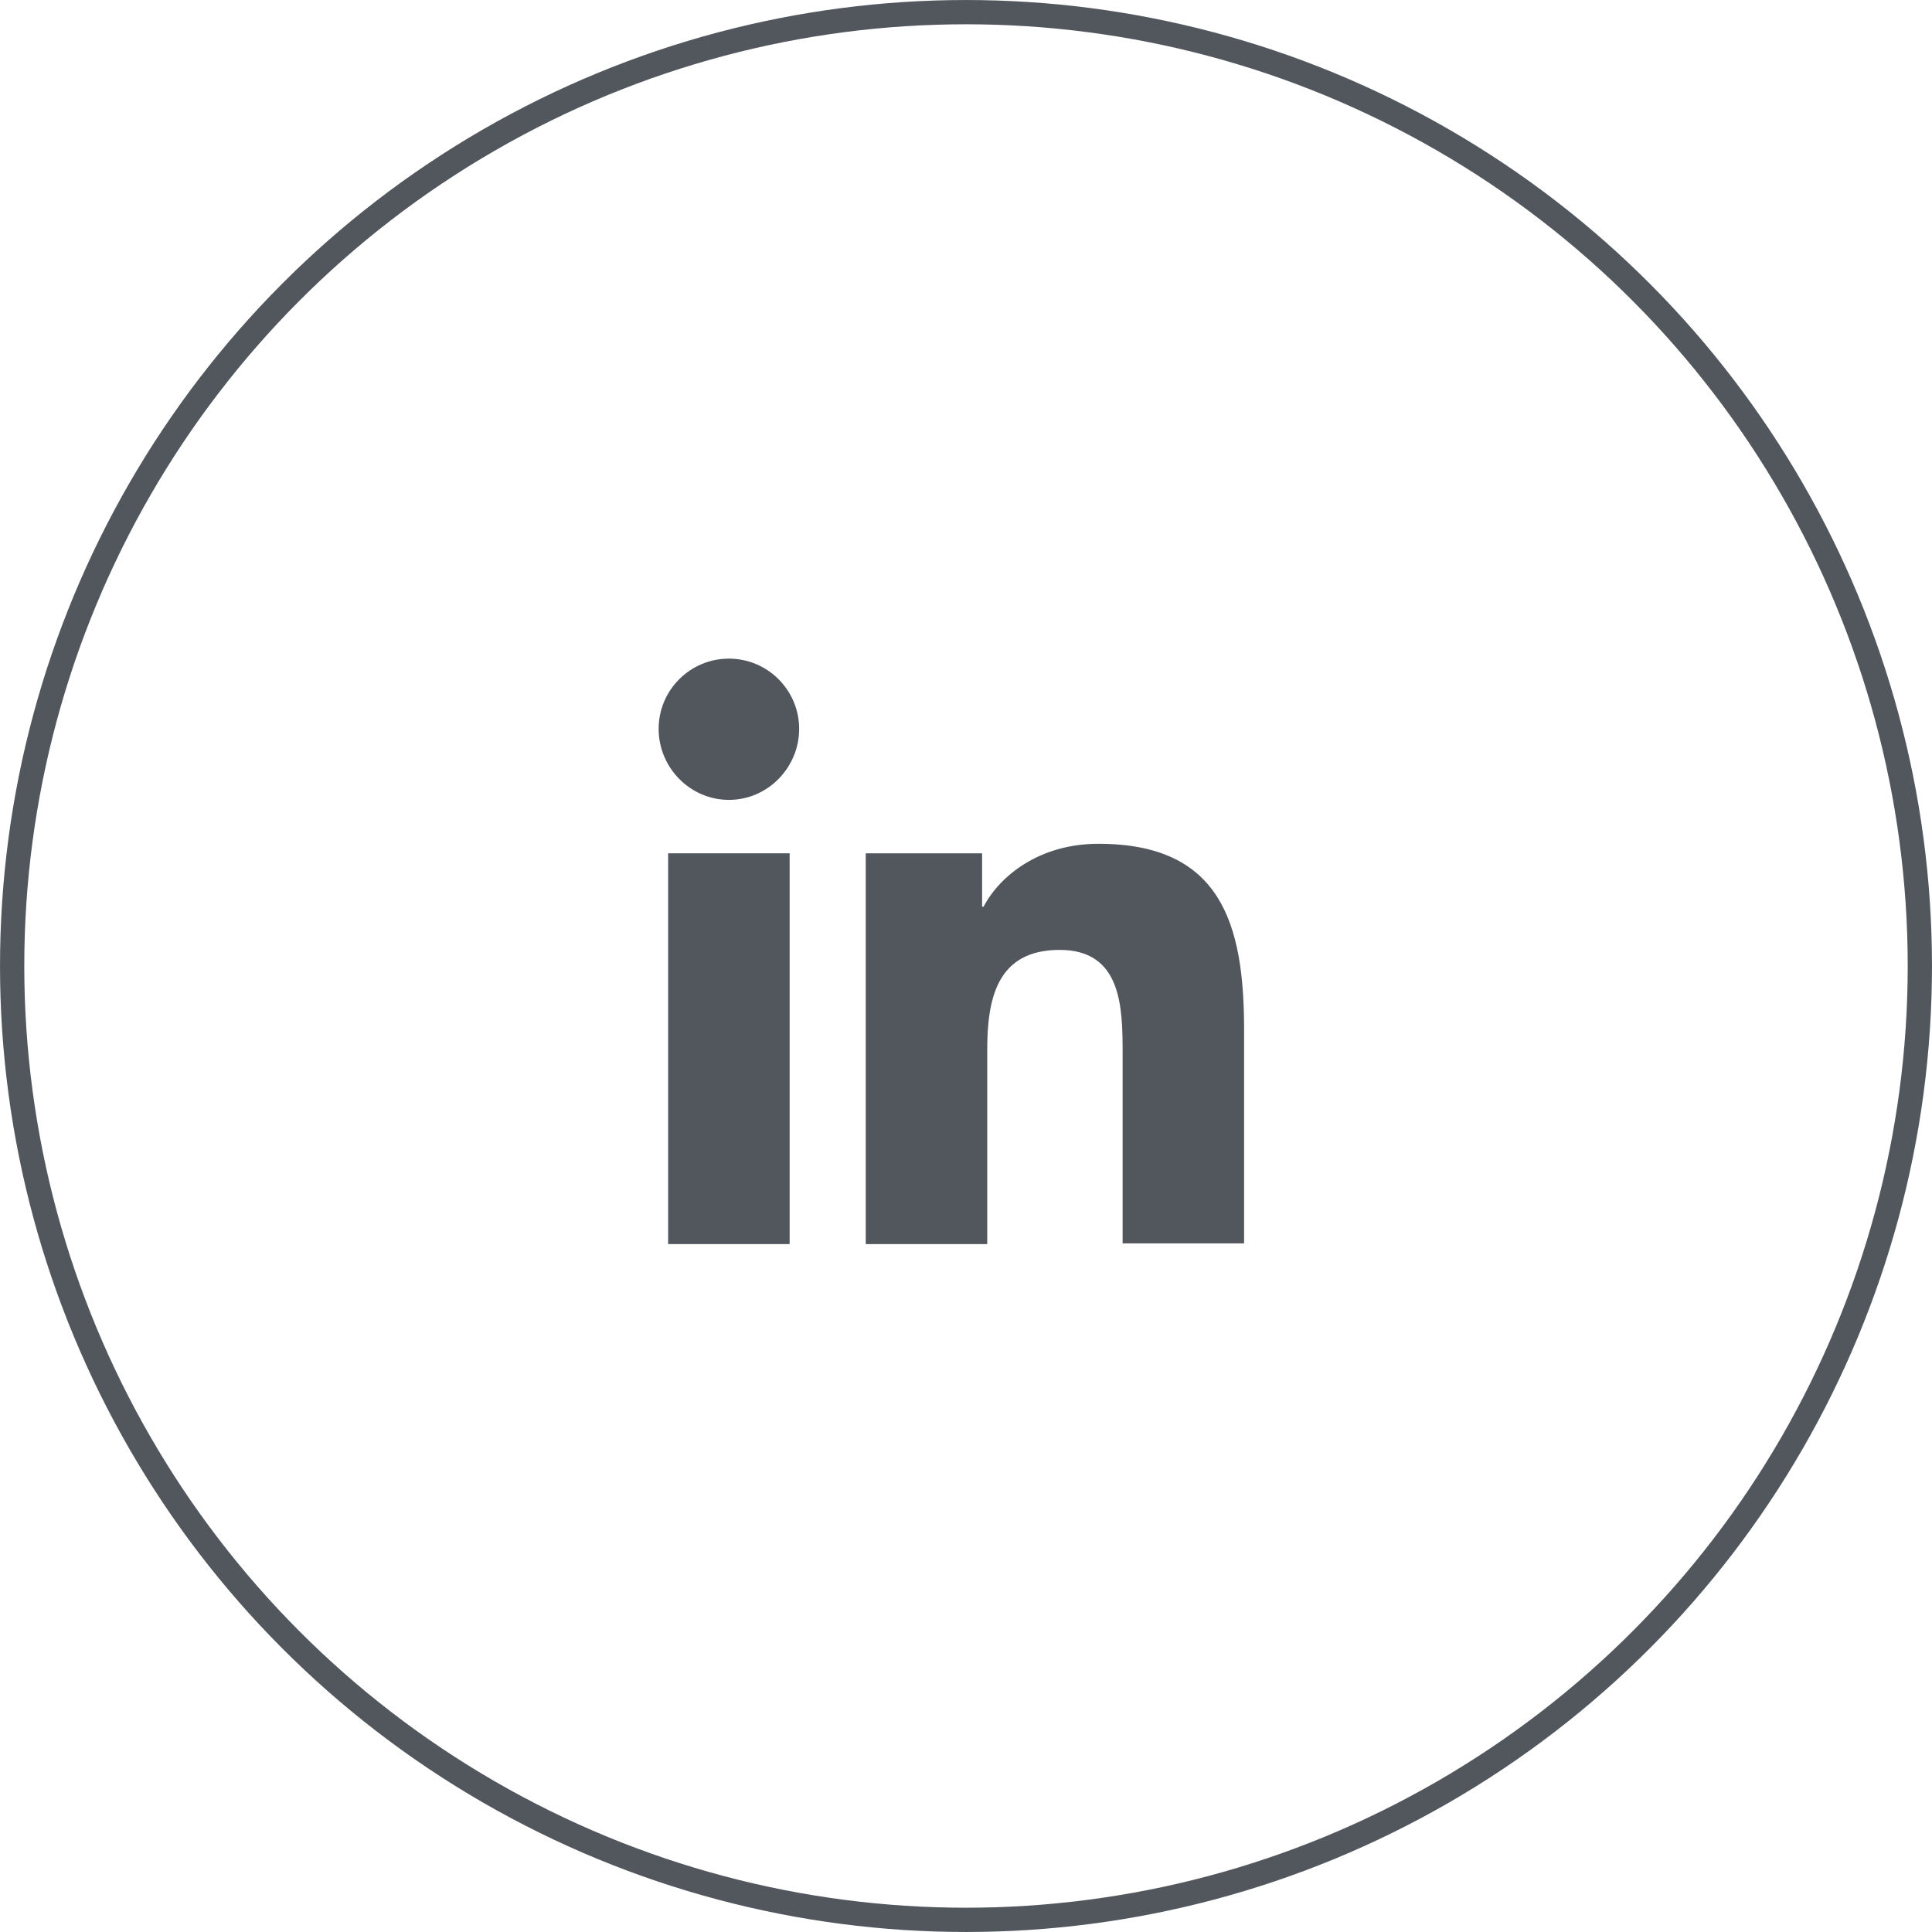 <svg width="66" height="66" viewBox="0 0 66 66" fill="none" xmlns="http://www.w3.org/2000/svg">
<g clip-path="url(#clip0_1_1168)">
<circle cx="33" cy="33" r="32.585" stroke="#51575D" stroke-width="0.829"/>
<path d="M42.5 42.5V35.175C42.5 31.575 41.725 28.825 37.525 28.825C35.5 28.825 34.15 29.925 33.6 30.975H33.55V29.15H29.575V42.5H33.725V35.875C33.725 34.125 34.05 32.45 36.2 32.45C38.325 32.45 38.35 34.425 38.35 35.975V42.475H42.5V42.5Z" fill="#51575D"/>
<path d="M22.825 29.15H26.975V42.5H22.825V29.15Z" fill="#51575D"/>
<path d="M24.9 22.5C23.575 22.5 22.5 23.575 22.5 24.9C22.5 26.225 23.575 27.325 24.9 27.325C26.225 27.325 27.3 26.225 27.3 24.9C27.3 23.575 26.225 22.5 24.9 22.5Z" fill="#51575D"/>
</g>
<defs>
<clipPath id="clip0_1_1168">
<rect width="66" height="66" fill="white"/>
</clipPath>
</defs>
</svg>
